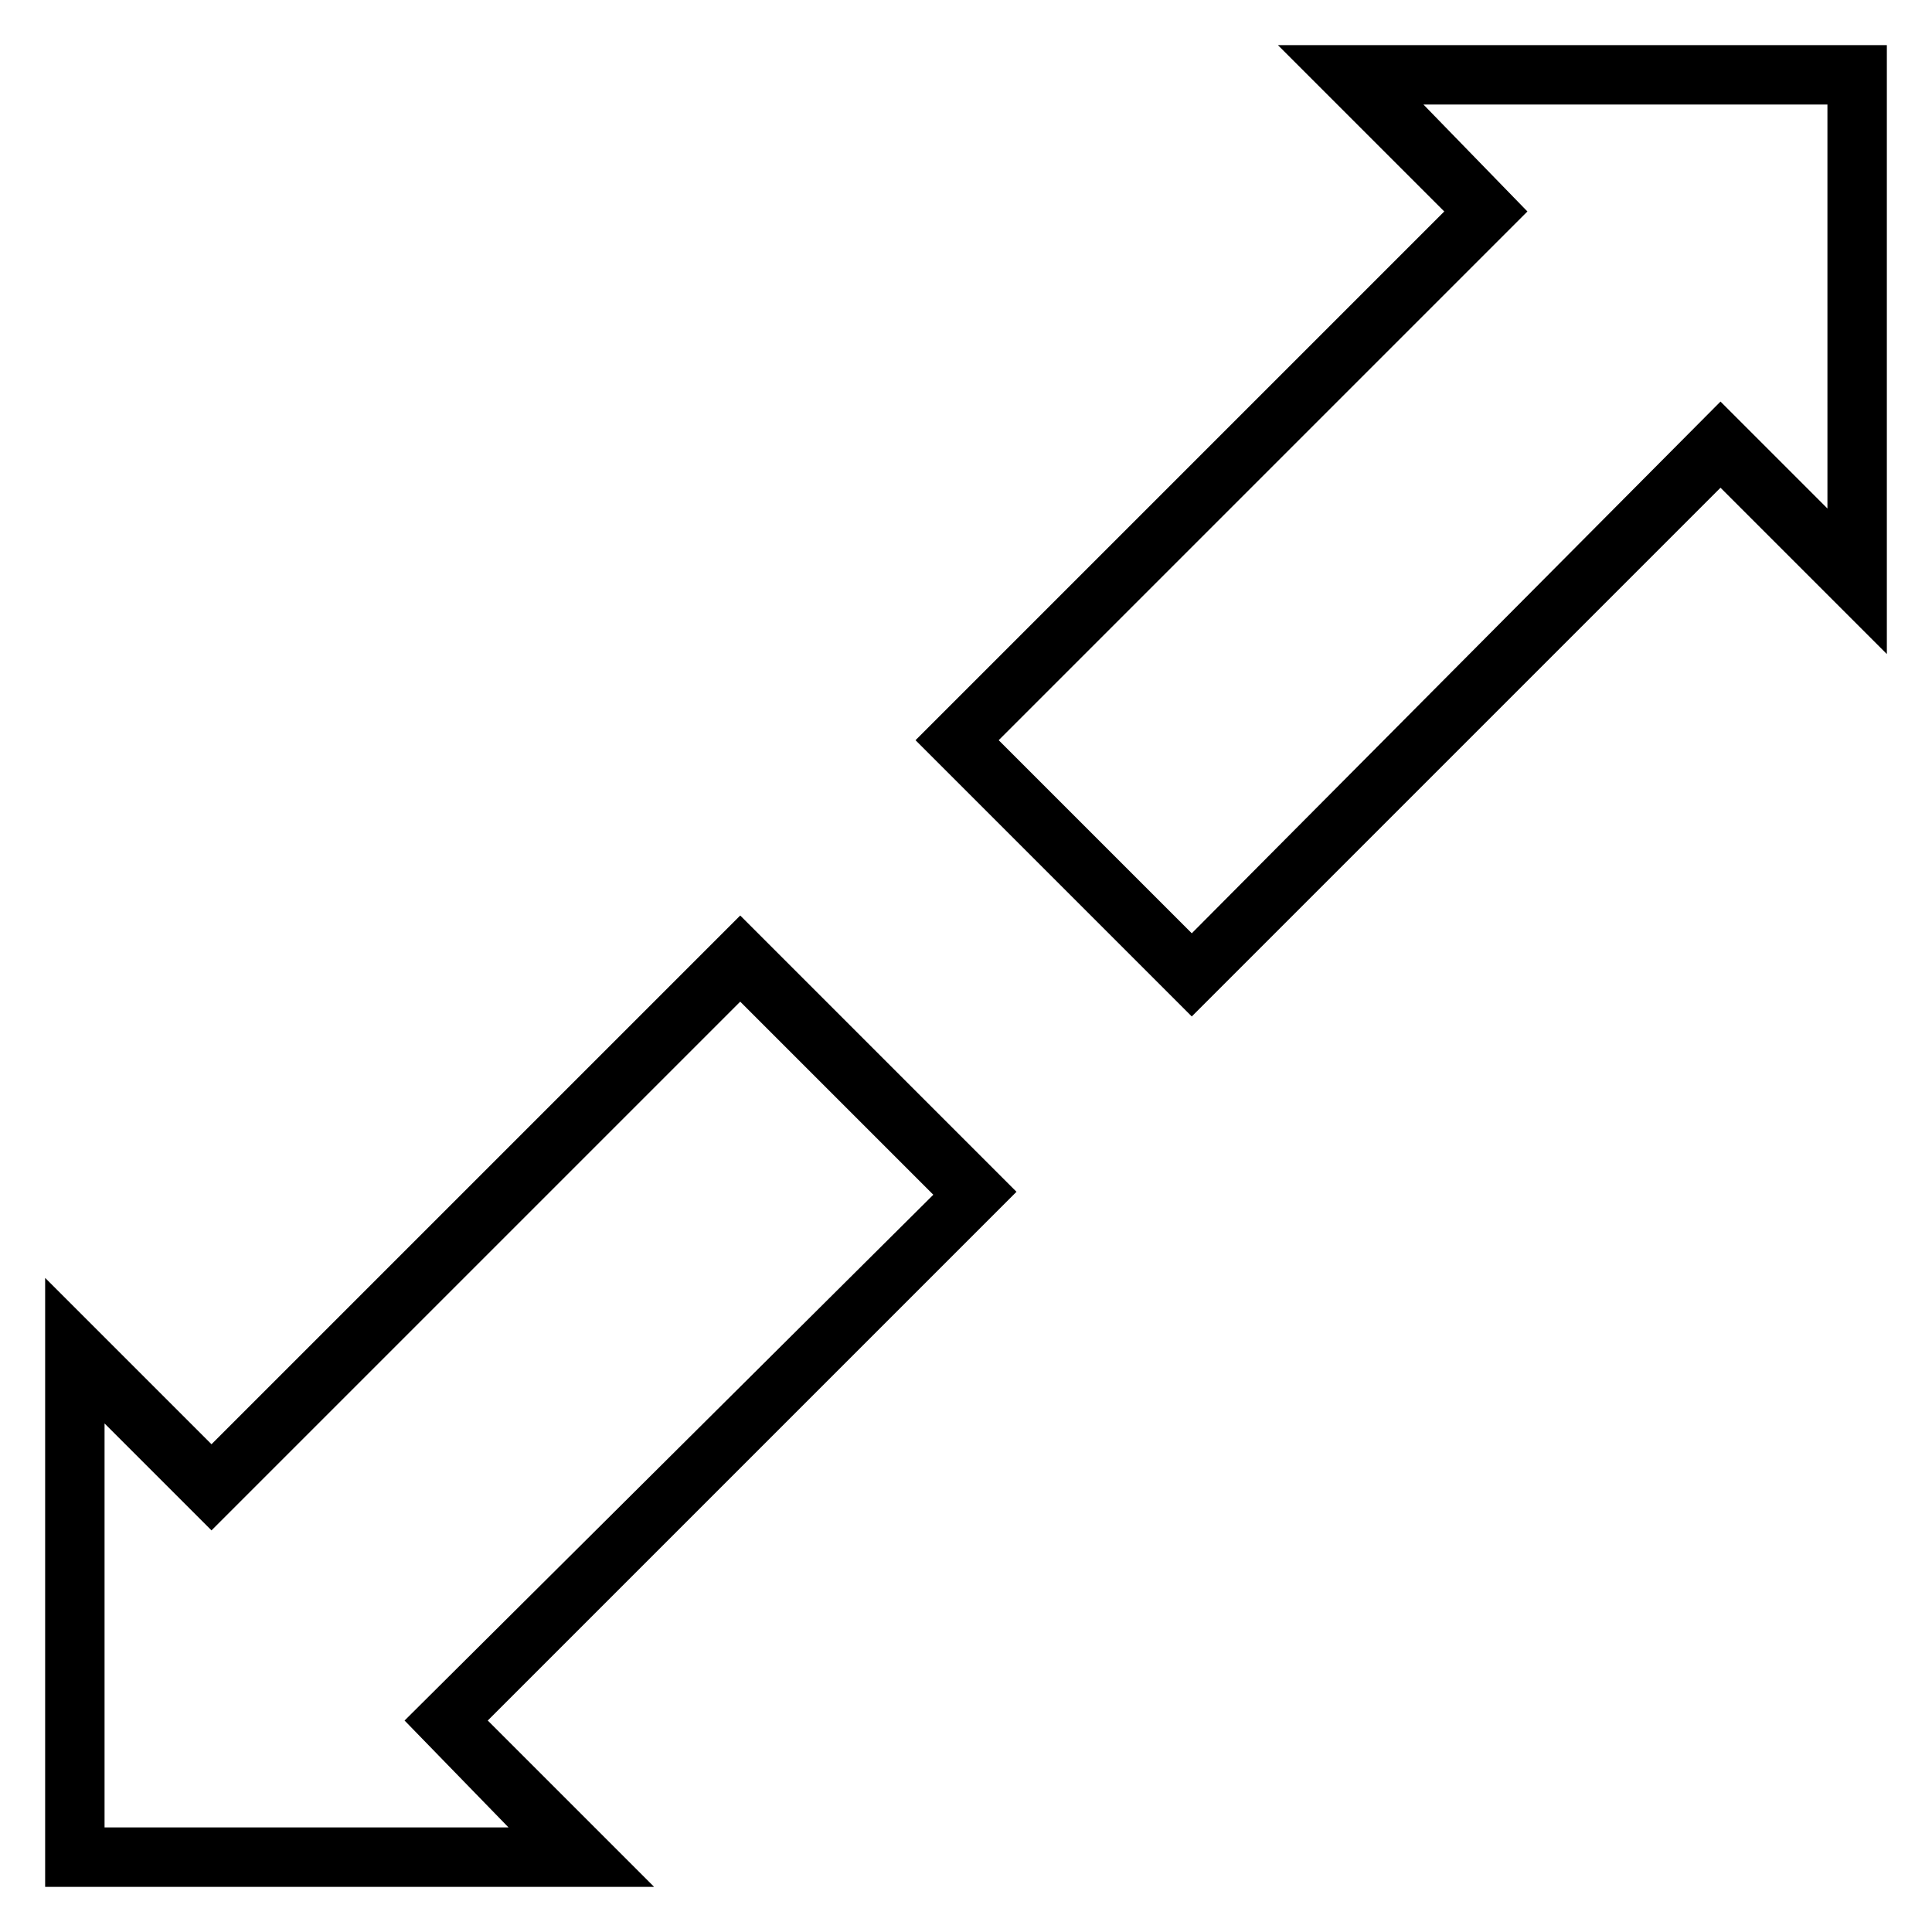 <?xml version="1.0" encoding="UTF-8"?>
<!-- The Best Svg Icon site in the world: iconSvg.co, Visit us! https://iconsvg.co -->
<svg fill="#000000" width="800px" height="800px" version="1.1" viewBox="144 144 512 512" xmlns="http://www.w3.org/2000/svg">
 <g>
  <path d="m482.66 155.96 44.082 44.082-140.12 140.12 73.211 73.211 140.12-140.12 44.082 44.082v-161.38zm145.63 122.8-28.34-28.34-140.12 140.91-51.168-51.168 140.12-140.12-27.555-28.34h107.06z"/>
  <path d="m340.17 386.62-140.12 140.12-44.086-44.082v161.38h161.38l-44.082-44.082 140.12-140.12zm-61.402 241.67h-107.06v-107.06l28.34 28.34 140.12-140.12 51.168 51.168-140.12 139.34z"/>
 </g>
</svg>